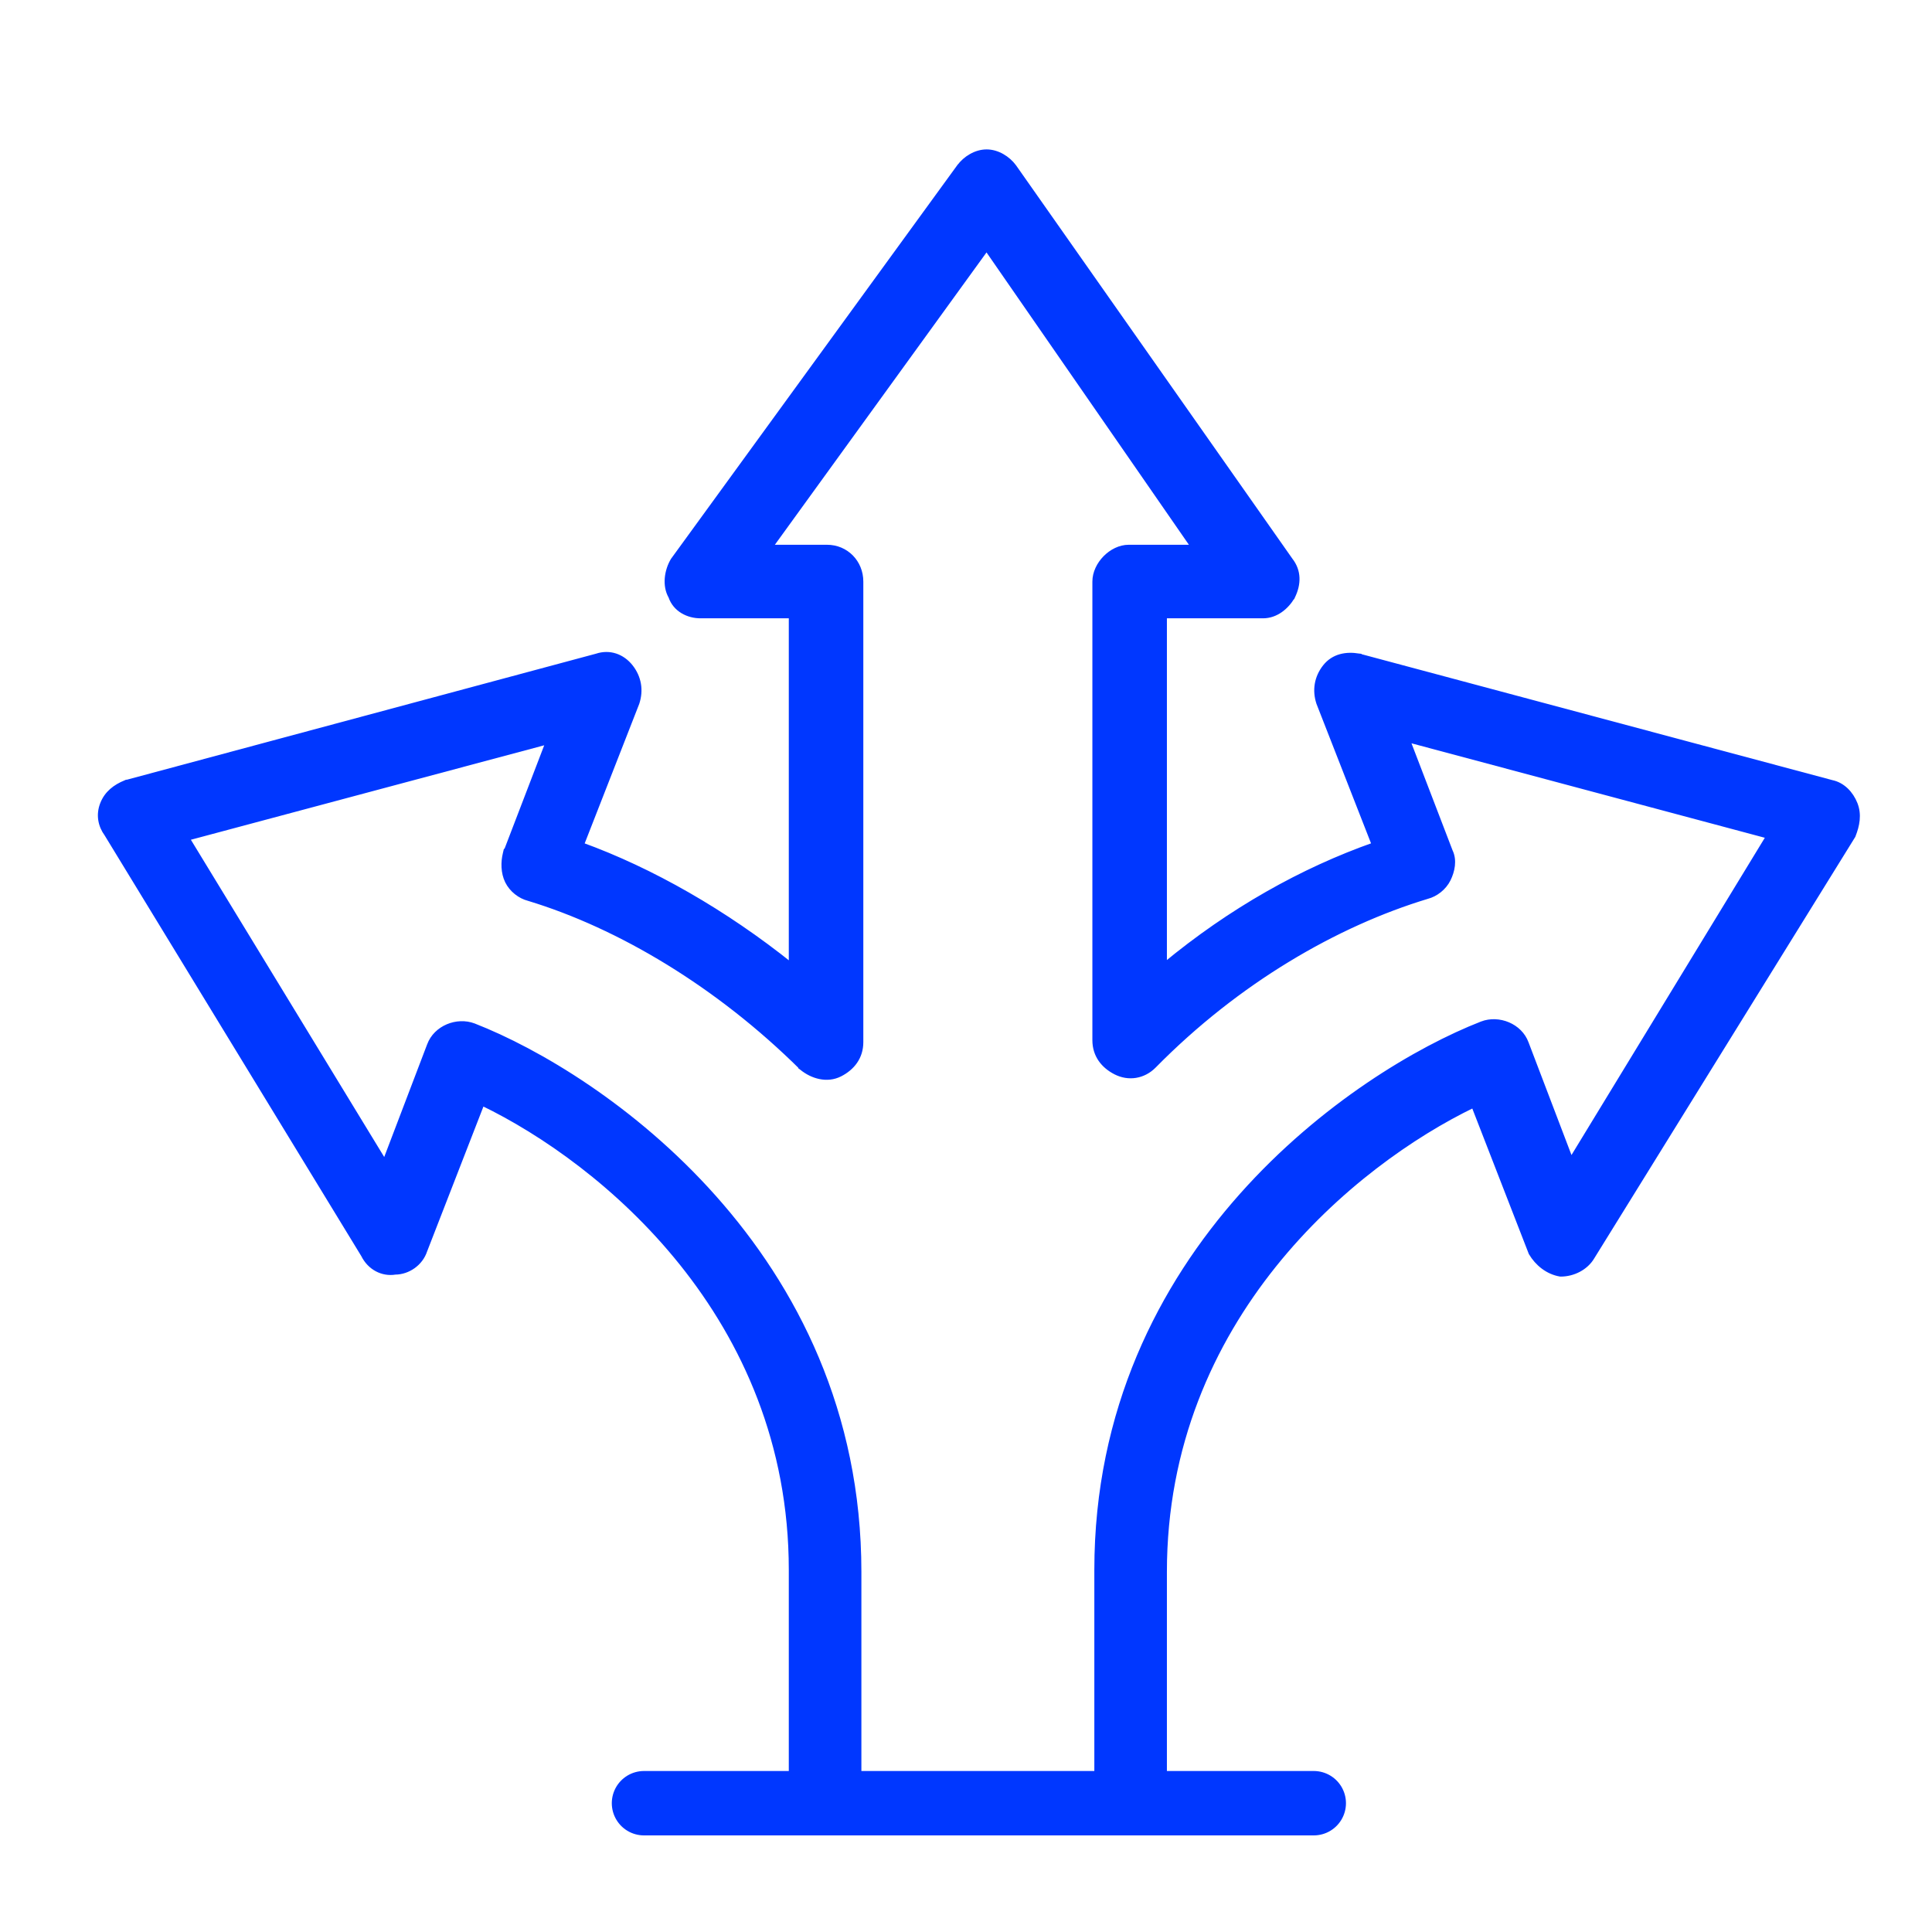 <svg width="75" height="75" viewBox="0 0 75 75" fill="none" xmlns="http://www.w3.org/2000/svg">
<path d="M4.884 30.383L4.883 30.382L4.872 30.387C4.479 30.547 4.15 30.793 3.986 31.21C3.821 31.628 3.904 32.046 4.147 32.377L14.114 48.715C14.358 49.207 14.848 49.461 15.343 49.38C15.835 49.377 16.322 49.045 16.486 48.547L18.713 42.818C23.385 45.072 30.721 51.092 30.721 60.945V68.772C30.721 69.517 31.294 70.1 32.03 70.1C32.767 70.1 33.339 69.517 33.339 68.772V61.022C33.339 48.607 23.321 41.751 18.393 39.825L18.392 39.825C17.74 39.577 16.924 39.904 16.677 40.574C16.676 40.574 16.676 40.574 16.676 40.575L14.936 45.141L7.255 32.537L21.29 28.785L19.623 33.13L19.622 33.129L19.619 33.142C19.54 33.464 19.538 33.873 19.702 34.207C19.866 34.541 20.192 34.789 20.52 34.873C24.053 35.943 27.891 38.235 31.129 41.447L31.128 41.448L31.136 41.454C31.532 41.776 32.103 41.95 32.604 41.696C33.083 41.453 33.414 41.038 33.414 40.456V22.576C33.414 21.831 32.842 21.248 32.106 21.248H29.884L38.298 9.626L46.344 21.248H43.815C43.48 21.248 43.153 21.417 42.913 21.661C42.672 21.906 42.506 22.237 42.506 22.576V40.379C42.506 40.962 42.837 41.376 43.316 41.619C43.809 41.869 44.385 41.785 44.793 41.37C48.029 38.082 51.867 35.866 55.4 34.797C55.729 34.712 56.054 34.464 56.219 34.13C56.375 33.813 56.465 33.396 56.296 33.049L54.63 28.708L68.665 32.46L60.984 45.064L59.244 40.498C59.244 40.498 59.244 40.497 59.244 40.497C58.997 39.827 58.181 39.5 57.529 39.748L57.528 39.749C52.6 41.674 42.582 48.53 42.582 60.945V68.772C42.582 69.517 43.154 70.1 43.891 70.1C44.627 70.1 45.199 69.517 45.199 68.772V61.022C45.199 51.169 52.536 45.149 57.208 42.895L59.435 48.626L59.438 48.634L59.442 48.641C59.681 49.044 60.081 49.373 60.569 49.456L60.578 49.457H60.586C61.069 49.457 61.557 49.213 61.805 48.795C61.805 48.795 61.805 48.795 61.805 48.794L71.927 32.451L71.932 32.443L71.935 32.435C72.09 32.042 72.176 31.629 72.011 31.21C71.851 30.805 71.528 30.468 71.11 30.382L52.755 25.472L52.755 25.471L52.746 25.47C52.273 25.39 51.776 25.467 51.442 25.89C51.119 26.301 51.038 26.796 51.199 27.288L51.199 27.288L51.201 27.293L53.354 32.798C50.563 33.782 47.777 35.342 45.199 37.479V23.903H49.028C49.529 23.903 49.934 23.565 50.171 23.164L50.172 23.164L50.175 23.157C50.414 22.672 50.42 22.169 50.09 21.748L39.364 6.48L39.364 6.48L39.363 6.478C39.122 6.151 38.716 5.9 38.3 5.9C37.884 5.9 37.479 6.151 37.238 6.478L37.237 6.478L26.132 21.749L26.132 21.749L26.127 21.757C25.89 22.158 25.802 22.73 26.046 23.154C26.218 23.66 26.716 23.903 27.195 23.903H30.721V37.484C28.142 35.416 25.287 33.784 22.567 32.799L24.72 27.293L24.72 27.293L24.722 27.288C24.883 26.796 24.802 26.301 24.479 25.89C24.153 25.477 23.658 25.306 23.162 25.473L4.884 30.383Z" fill="#0037FF" stroke="#0037FF" stroke-width="0.2"/>
<path d="M25 70H51" stroke="#0037FF" stroke-width="2.5" stroke-linecap="round"/>
</svg>
